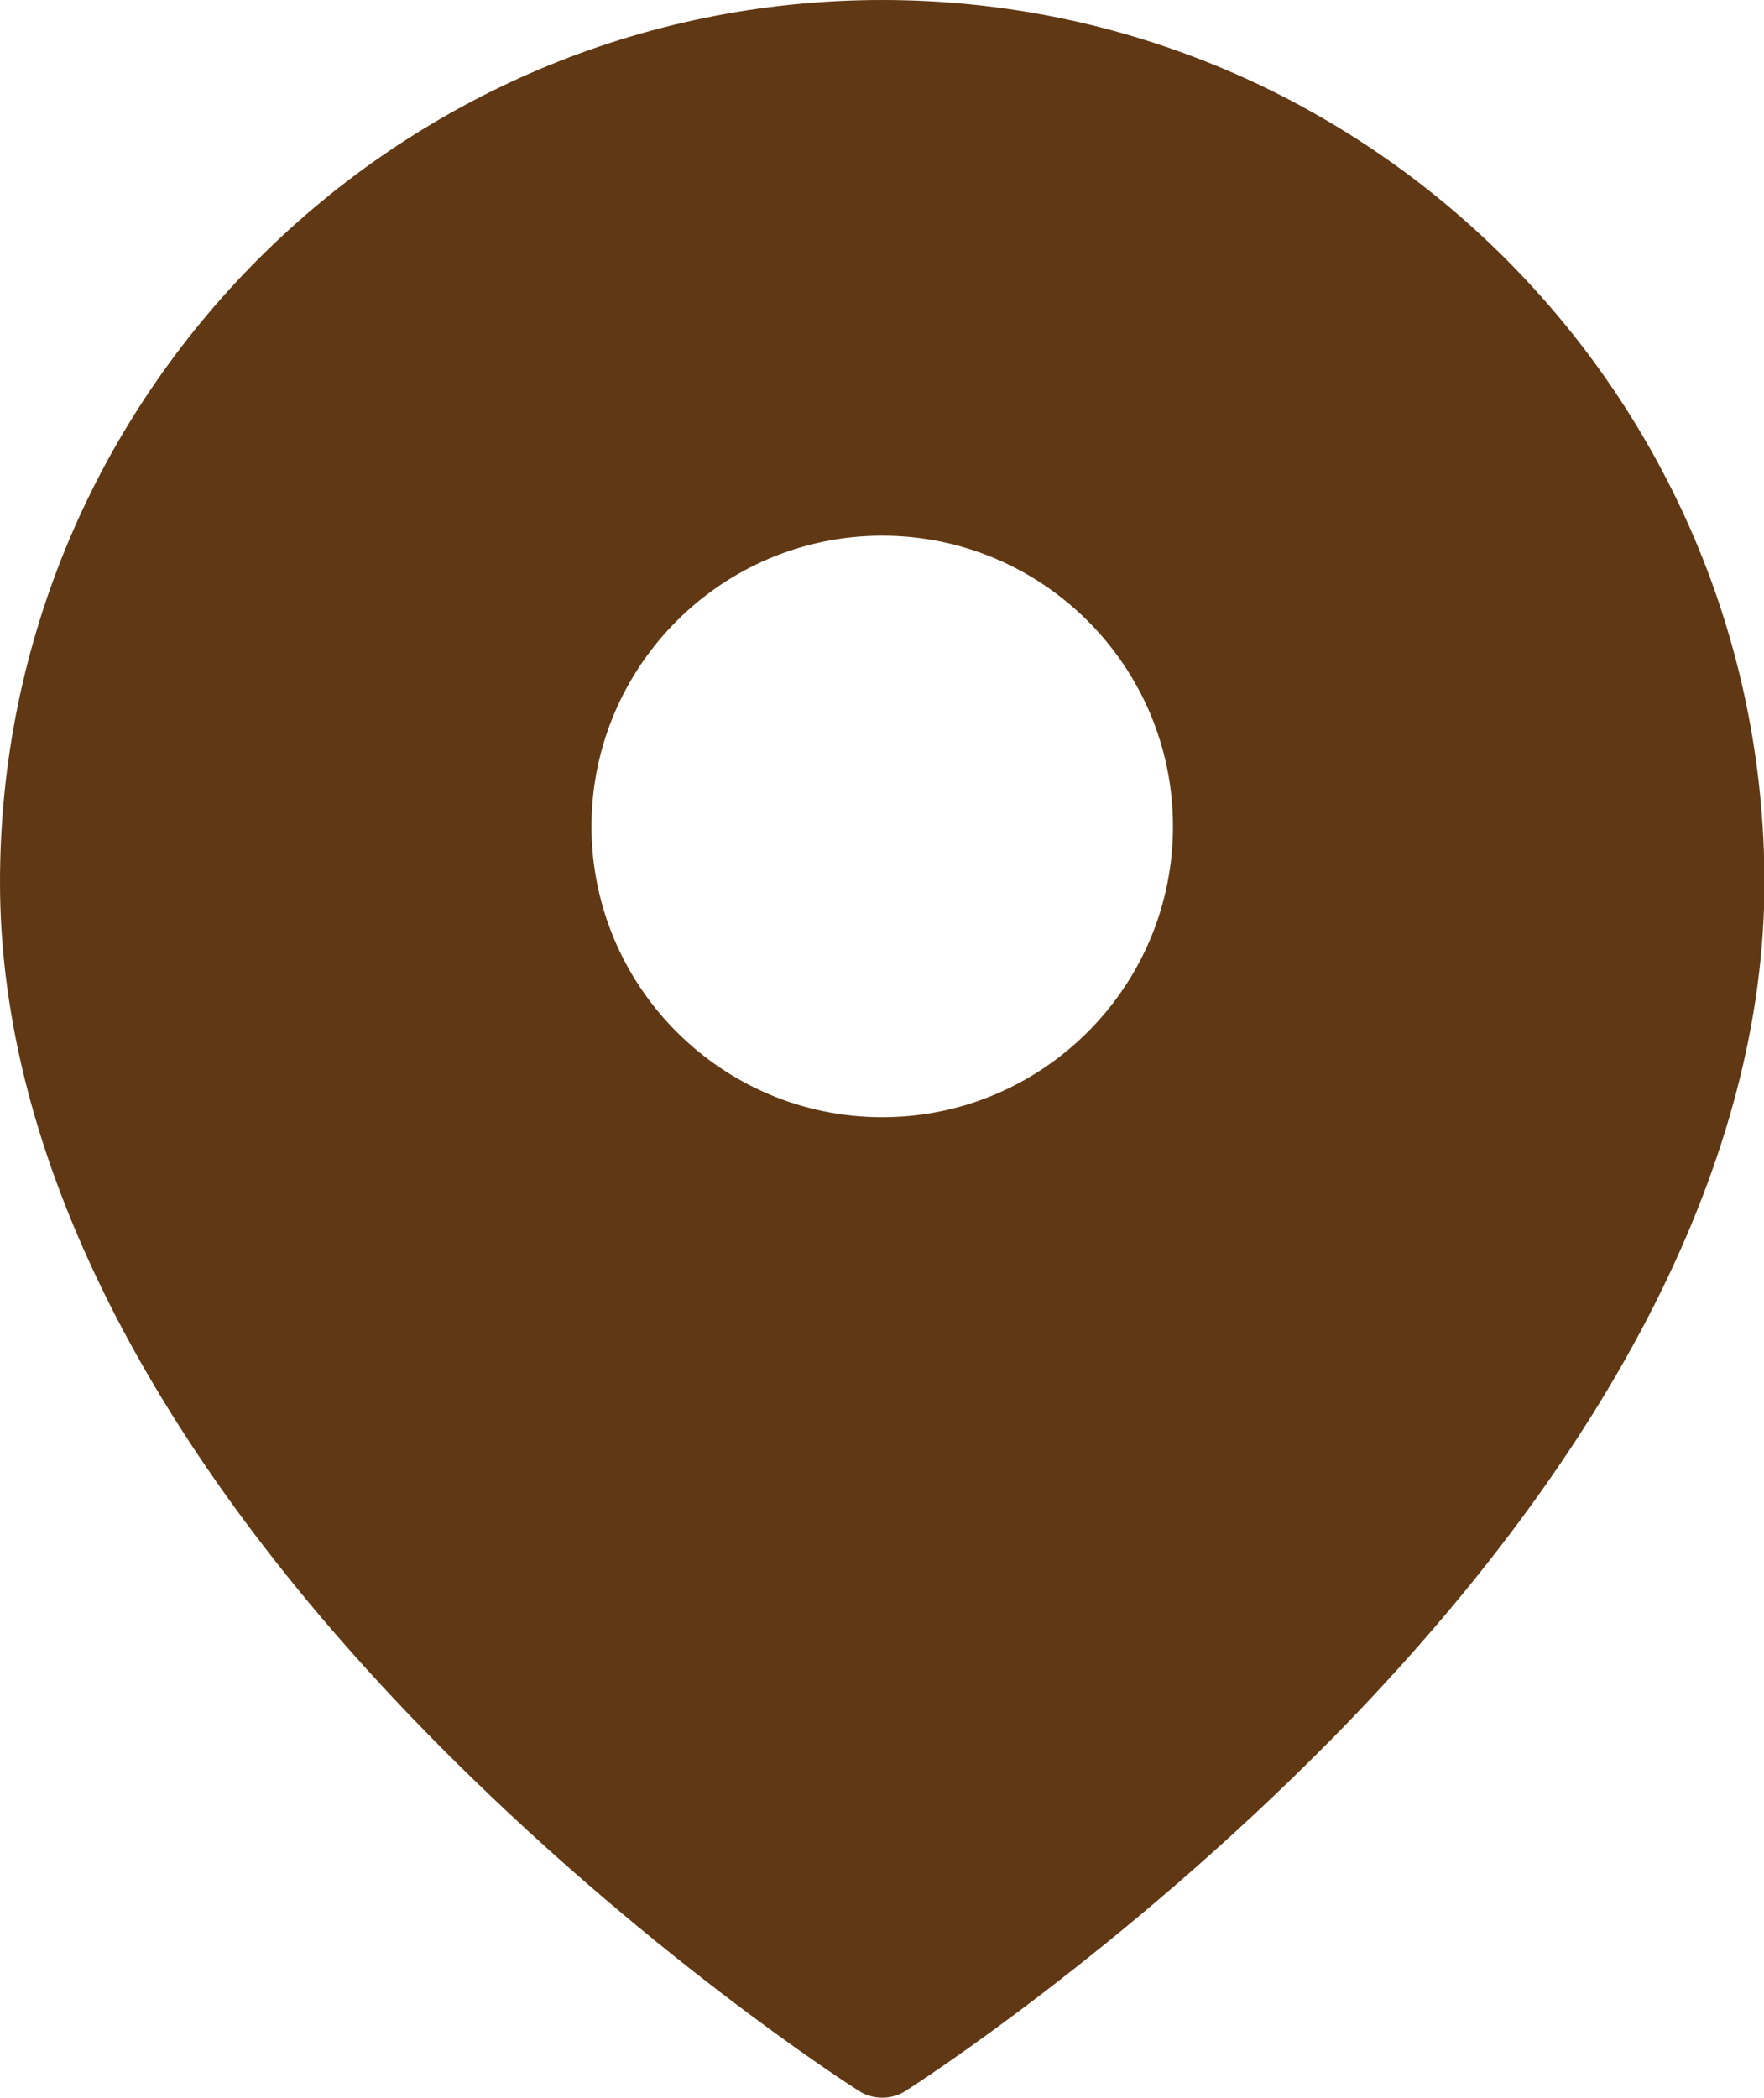 <?xml version="1.0" encoding="UTF-8"?>
<svg xmlns="http://www.w3.org/2000/svg" xmlns:xlink="http://www.w3.org/1999/xlink" viewBox="0 0 38.83 46.17">
  <defs>
    <clipPath id="b">
      <rect x="-1190.32" y="-1343.68" width="1480" height="965.22" style="fill: none;"/>
    </clipPath>
  </defs>
  <g id="d" data-name="レイヤー 6">
    <path d="M19.42,0C8.71,0,0,8.71,0,19.42c0,6,3.28,12.51,9.5,18.83,4.63,4.71,9.2,7.64,9.39,7.76.16.11.35.16.53.16s.37-.05.53-.16c.19-.12,4.75-3.05,9.39-7.76,6.21-6.32,9.5-12.83,9.5-18.83C38.83,8.71,30.12,0,19.42,0ZM19.42,24.59c-3.53,0-6.4-2.87-6.4-6.4s2.87-6.4,6.4-6.4,6.4,2.87,6.4,6.4-2.87,6.4-6.4,6.4Z" style="fill: #603813;"/>
  </g>
</svg>